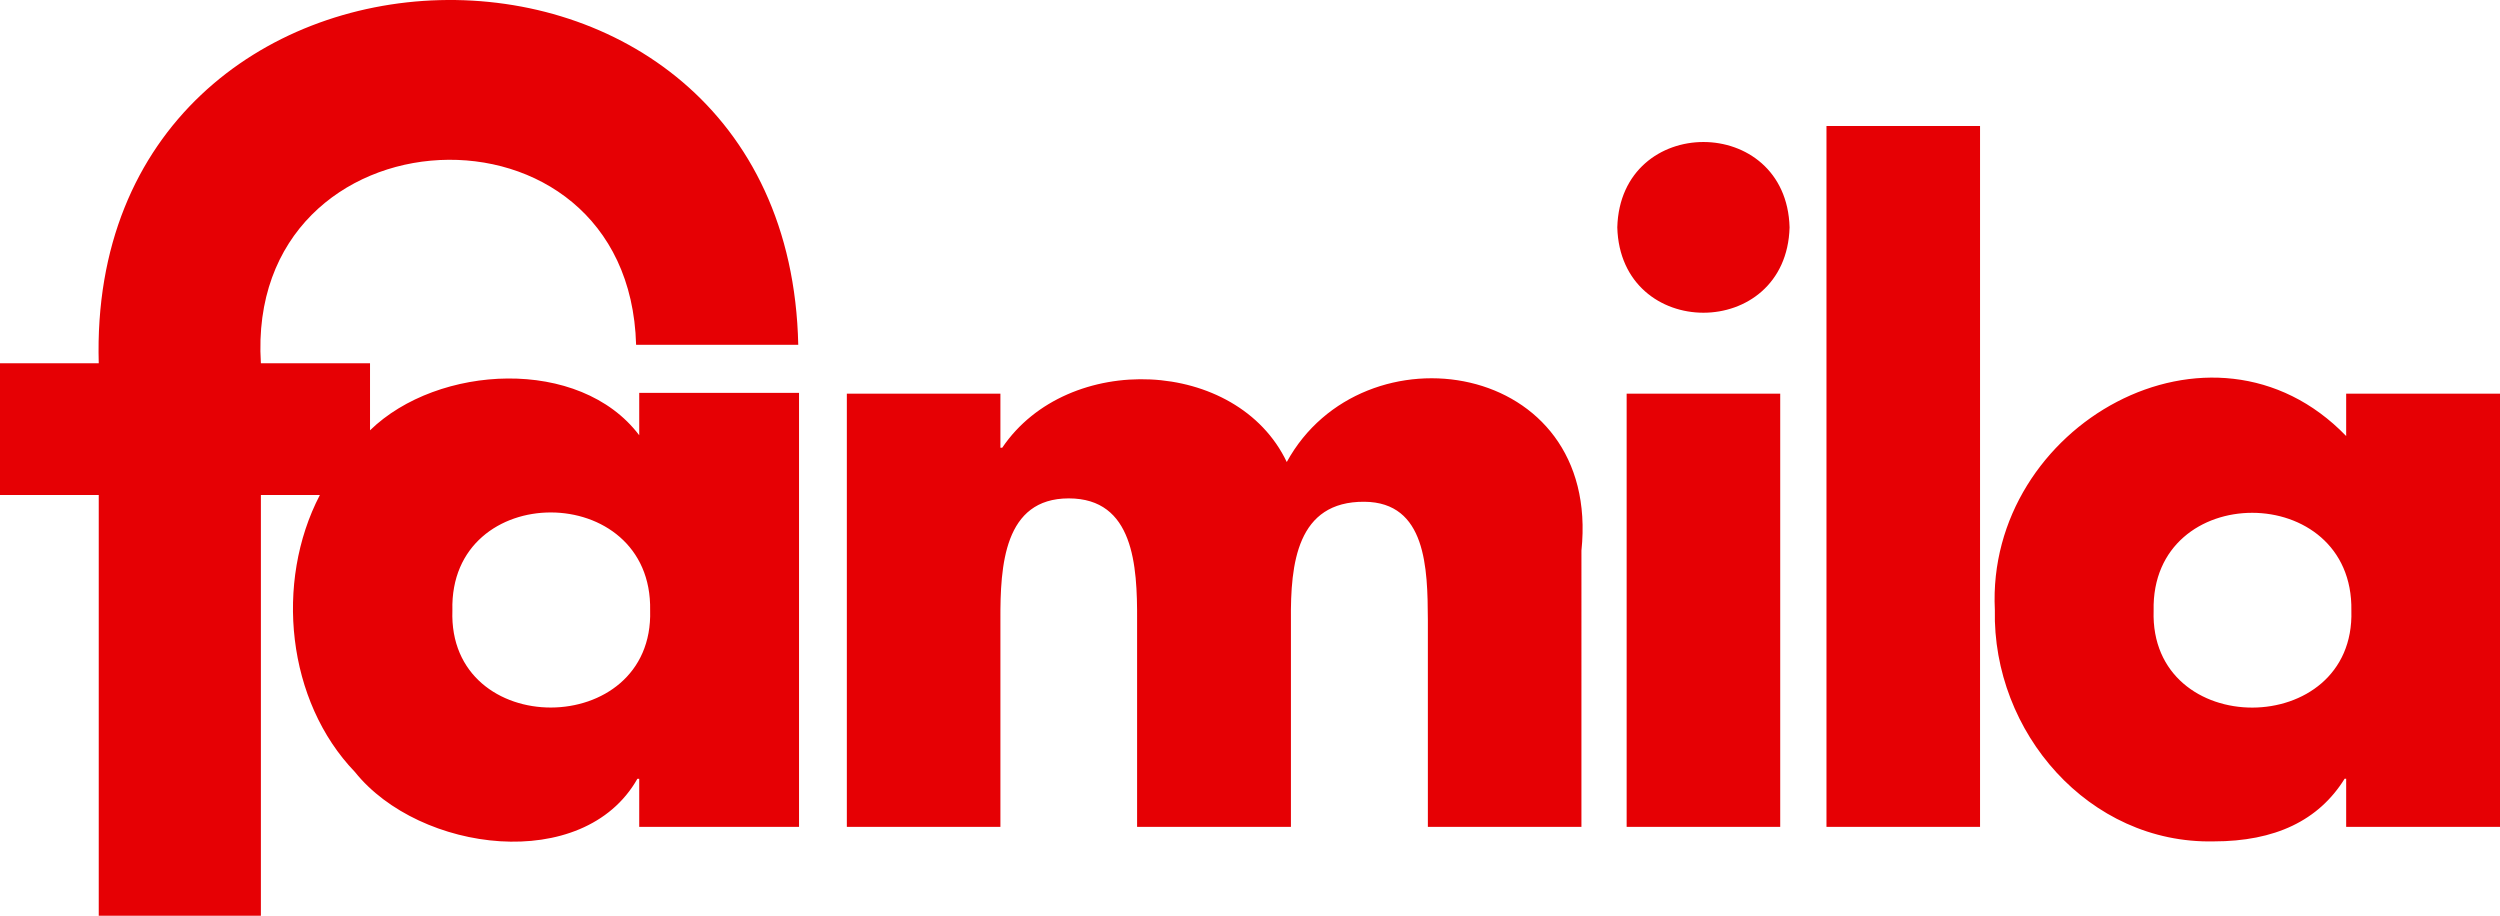 <svg xmlns="http://www.w3.org/2000/svg" viewBox="0 0 962.1 352.4" style="enable-background:new 0 0 962.1 352.4" xml:space="preserve"><path d="M962.1 151.5h-59.2v16.3c-51.5-53.3-138.7-4.1-135.2 66.9-1 47.1 36.2 90.1 84.2 89.1 23.6 0 40.4-8 50.4-24.1h.6v18.5h59.2V151.5zM904.9 235c1.5 49.6-77.7 49.9-76.1 0-1.1-50.3 77-50.1 76.1 0zM762 48.5h-59.1v269.7H762V48.5zm-73.3 39c-1.2-43.8-65.1-43.8-66.3 0 1.2 43.8 65.1 43.8 66.3 0zm-3.6 64H626v166.7h59.1V151.5zm-76.5 60.4c7.7-73.6-84.2-87.4-113.4-34.1-19.1-40.1-84.3-42.8-109.5-5.5h-.7v-20.8h-59.1v166.7H385v-79.6c-.1-21 1.4-46.8 26.3-46.8 25 0 26.4 25.8 26.3 46.8v79.6h59.2v-79.6c-.2-21.7 2.3-45.7 28.3-45.5 23.8.2 24.3 25.5 24.4 45.5v79.6h59.1V211.9zm-301.1-60.7H246v16.3c-22.9-30.3-77.5-27.3-103.6-1.9v-25.8h-42c-6.3-99.5 141.7-106.7 144.4-7.1h62.4C303.3-49 32.8-41.7 38 139.8H0v50.7h38v161.9h62.4V190.5h22.7c-17.5 33.6-12.7 79.4 13.5 106.6 24.8 31 88 39.2 108.7 2.6h.7v18.5h61.5v-167zm-57.3 83.7c1.5 49.7-77.9 50-76.1 0-1.3-50.4 77.1-50.1 76.1 0z" style="fill-rule:evenodd;clip-rule:evenodd;fill:#e60004"/></svg>